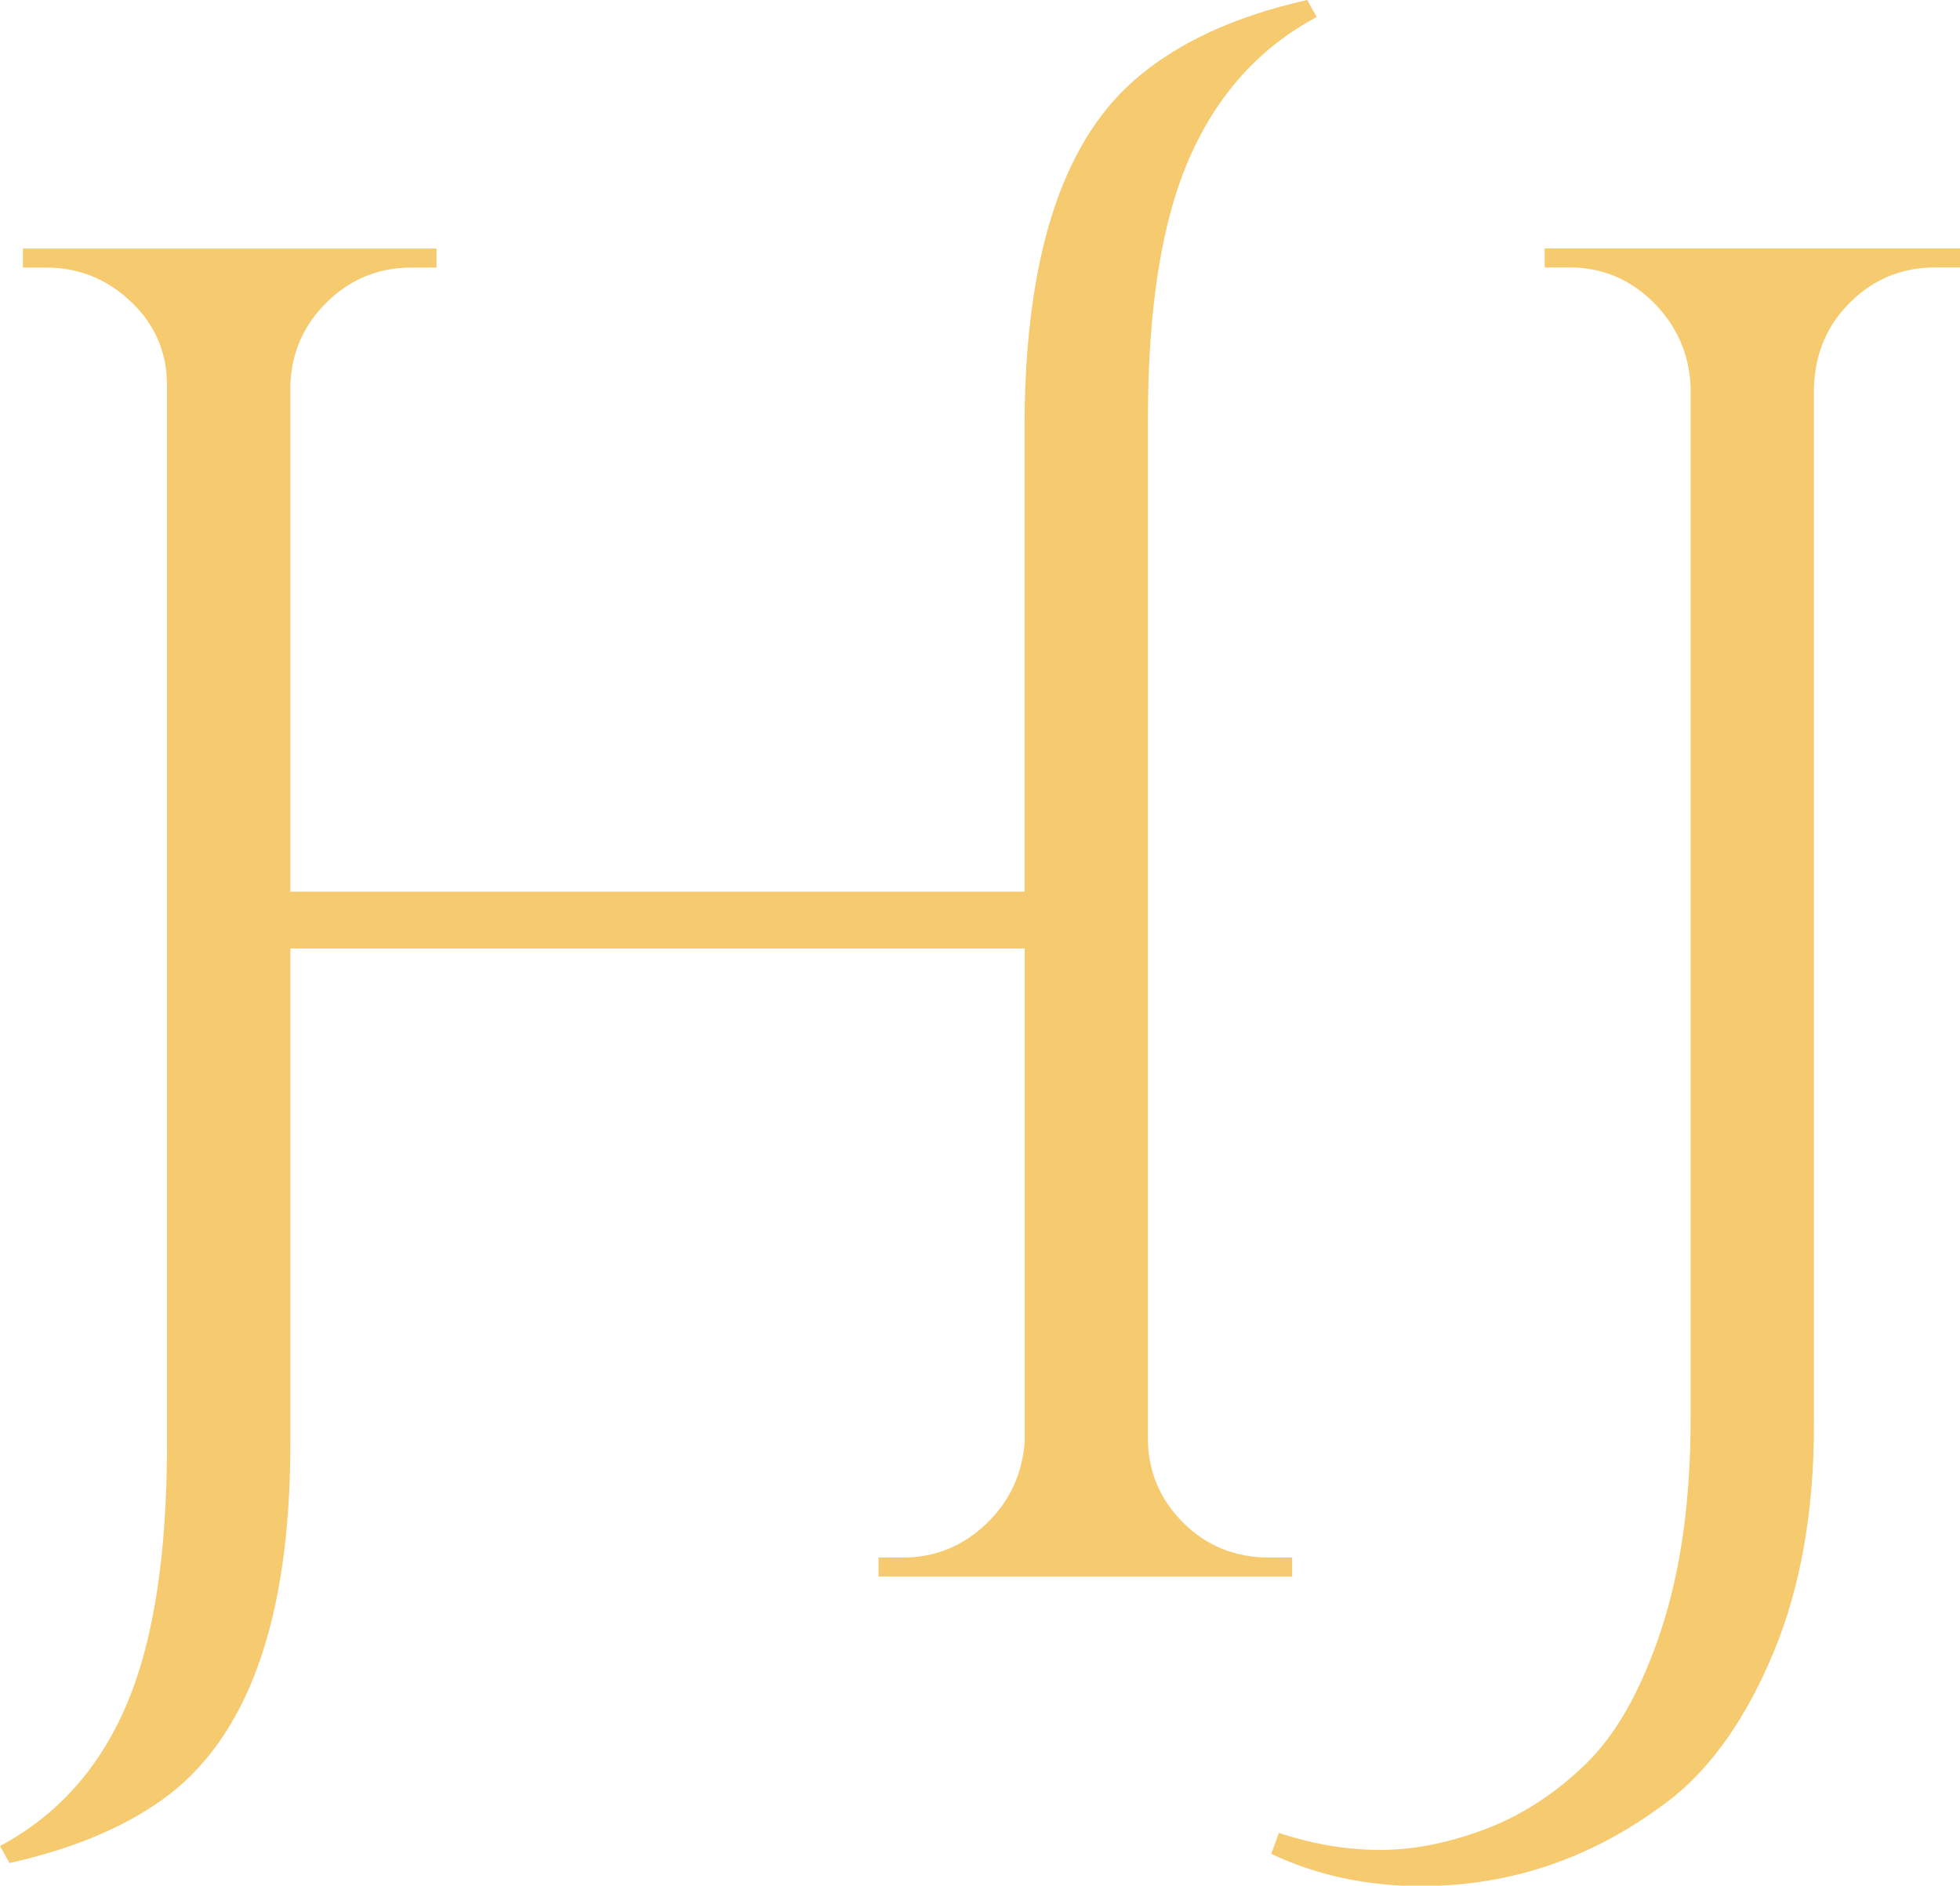 <?xml version="1.0" encoding="UTF-8"?>
<svg id="Calque_2" data-name="Calque 2" xmlns="http://www.w3.org/2000/svg" viewBox="0 0 130.16 125.24">
  <defs>
    <style>
      .cls-1 {
        fill: #f6ca6e;
      }
    </style>
  </defs>
  <g id="Calque_1-2" data-name="Calque 1">
    <g>
      <path class="cls-1" d="M65.46,101.24c-1.55,1.47-3.38,2.21-5.48,2.21h-1.64v1.26h27.47v-1.26h-1.52c-2.26,0-4.18-.77-5.73-2.33-1.55-1.55-2.33-3.42-2.33-5.61V27.85c0-7.4.92-13.19,2.77-17.39,1.85-4.2,4.66-7.31,8.44-9.33l-.63-1.13c-4.87,1.09-8.74,2.89-11.59,5.42-4.71,4.2-7.1,11.68-7.18,22.43v31.37H19.28V25.58c.08-2.19.9-4.03,2.46-5.54,1.55-1.52,3.42-2.27,5.61-2.27h1.64v-1.26H1.52v1.26h1.51c2.19,0,4.07.75,5.67,2.27,1.59,1.51,2.39,3.36,2.39,5.54v70.31c0,7.4-.9,13.18-2.71,17.39-1.8,4.2-4.6,7.31-8.38,9.33l.63,1.13c4.12-.92,7.47-2.31,10.08-4.16,5.71-4.03,8.57-11.93,8.57-23.69v-32.89h48.77v32.76c-.17,2.19-1.03,4.01-2.59,5.48Z"/>
      <path class="cls-1" d="M102.57,17.76h1.63c2.19,0,4.05.78,5.61,2.33,1.55,1.56,2.37,3.43,2.46,5.61v68.55c0,5.38-.65,10.04-1.95,13.99-1.3,3.95-2.96,6.91-4.98,8.89-2.02,1.97-4.24,3.42-6.68,4.35-2.44.92-4.77,1.39-6.99,1.39s-4.48-.38-6.74-1.13l-.51,1.39c3.02,1.43,6.34,2.14,9.96,2.14,6.13,0,11.71-1.97,16.76-5.92,2.69-2.19,4.91-5.42,6.68-9.7,1.76-4.28,2.64-9.28,2.64-14.99V25.7c.08-2.26.9-4.16,2.46-5.67,1.55-1.52,3.42-2.27,5.61-2.27h1.64v-1.26h-27.59v1.26Z"/>
    </g>
  </g>
</svg>